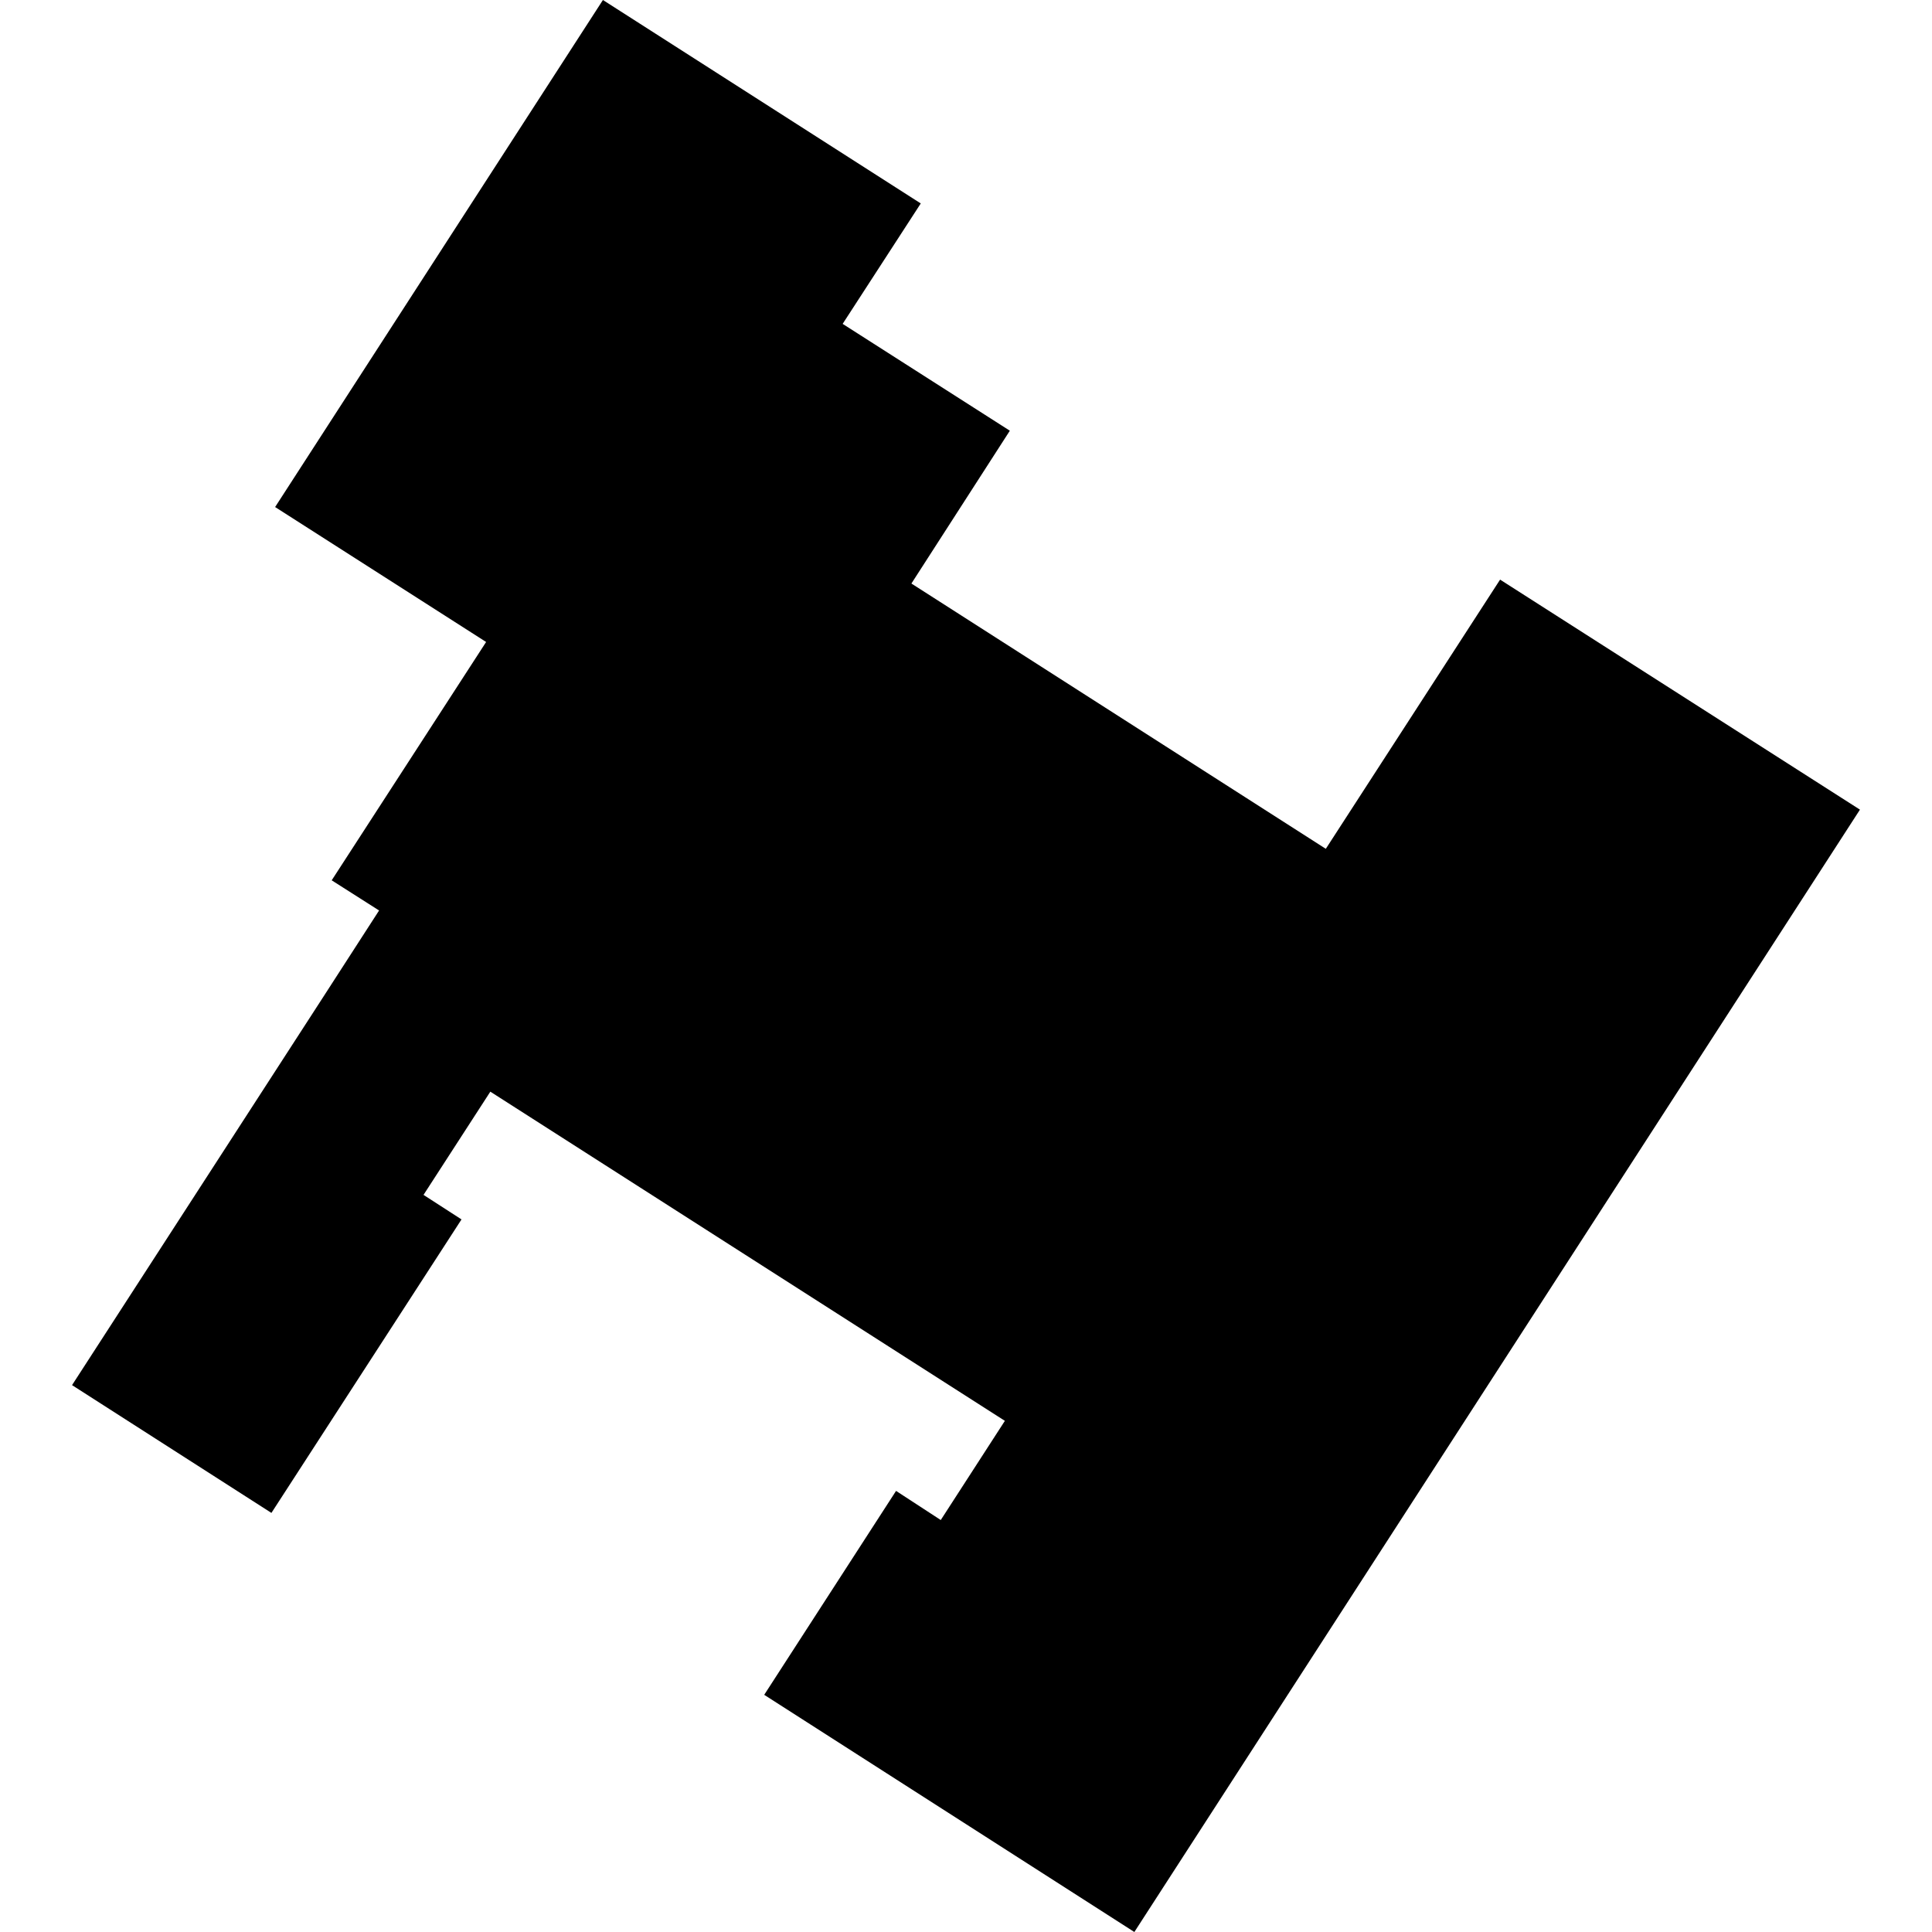 <?xml version="1.0" encoding="utf-8" standalone="no"?>
<!DOCTYPE svg PUBLIC "-//W3C//DTD SVG 1.1//EN"
  "http://www.w3.org/Graphics/SVG/1.1/DTD/svg11.dtd">
<!-- Created with matplotlib (https://matplotlib.org/) -->
<svg height="288pt" version="1.1" viewBox="0 0 288 288" width="288pt" xmlns="http://www.w3.org/2000/svg" xmlns:xlink="http://www.w3.org/1999/xlink">
 <defs>
  <style type="text/css">
*{stroke-linecap:butt;stroke-linejoin:round;}
  </style>
 </defs>
 <g id="figure_1">
  <g id="patch_1">
   <path d="M 0 288 
L 288 288 
L 288 0 
L 0 0 
z
" style="fill:none;opacity:0;"/>
  </g>
  <g id="axes_1">
   <g id="PatchCollection_1">
    <path clip-path="url(#pc3e1d705b4)" d="M 277.26 120.692 
L 223.616 86.403 
L 197.636 126.532 
L 135.862 86.986 
L 150.535 64.205 
L 125.613 48.279 
L 137.257 30.327 
L 89.877 -0 
L 41.011 75.583 
L 72.465 95.699 
L 49.445 131.227 
L 56.509 135.723 
L 48.23 148.547 
L 10.74 206.478 
L 40.46 225.527 
L 68.797 181.777 
L 63.133 178.12 
L 73.094 162.732 
L 149.795 211.803 
L 140.237 226.588 
L 133.574 222.245 
L 113.92 252.644 
L 169.096 288 
L 277.26 120.692 
"/>
   </g>
  </g>
 </g>
 <defs>
  <clipPath id="pc3e1d705b4">
   <rect height="288" width="266.521" x="10.74" y="0"/>
  </clipPath>
 </defs>
</svg>

